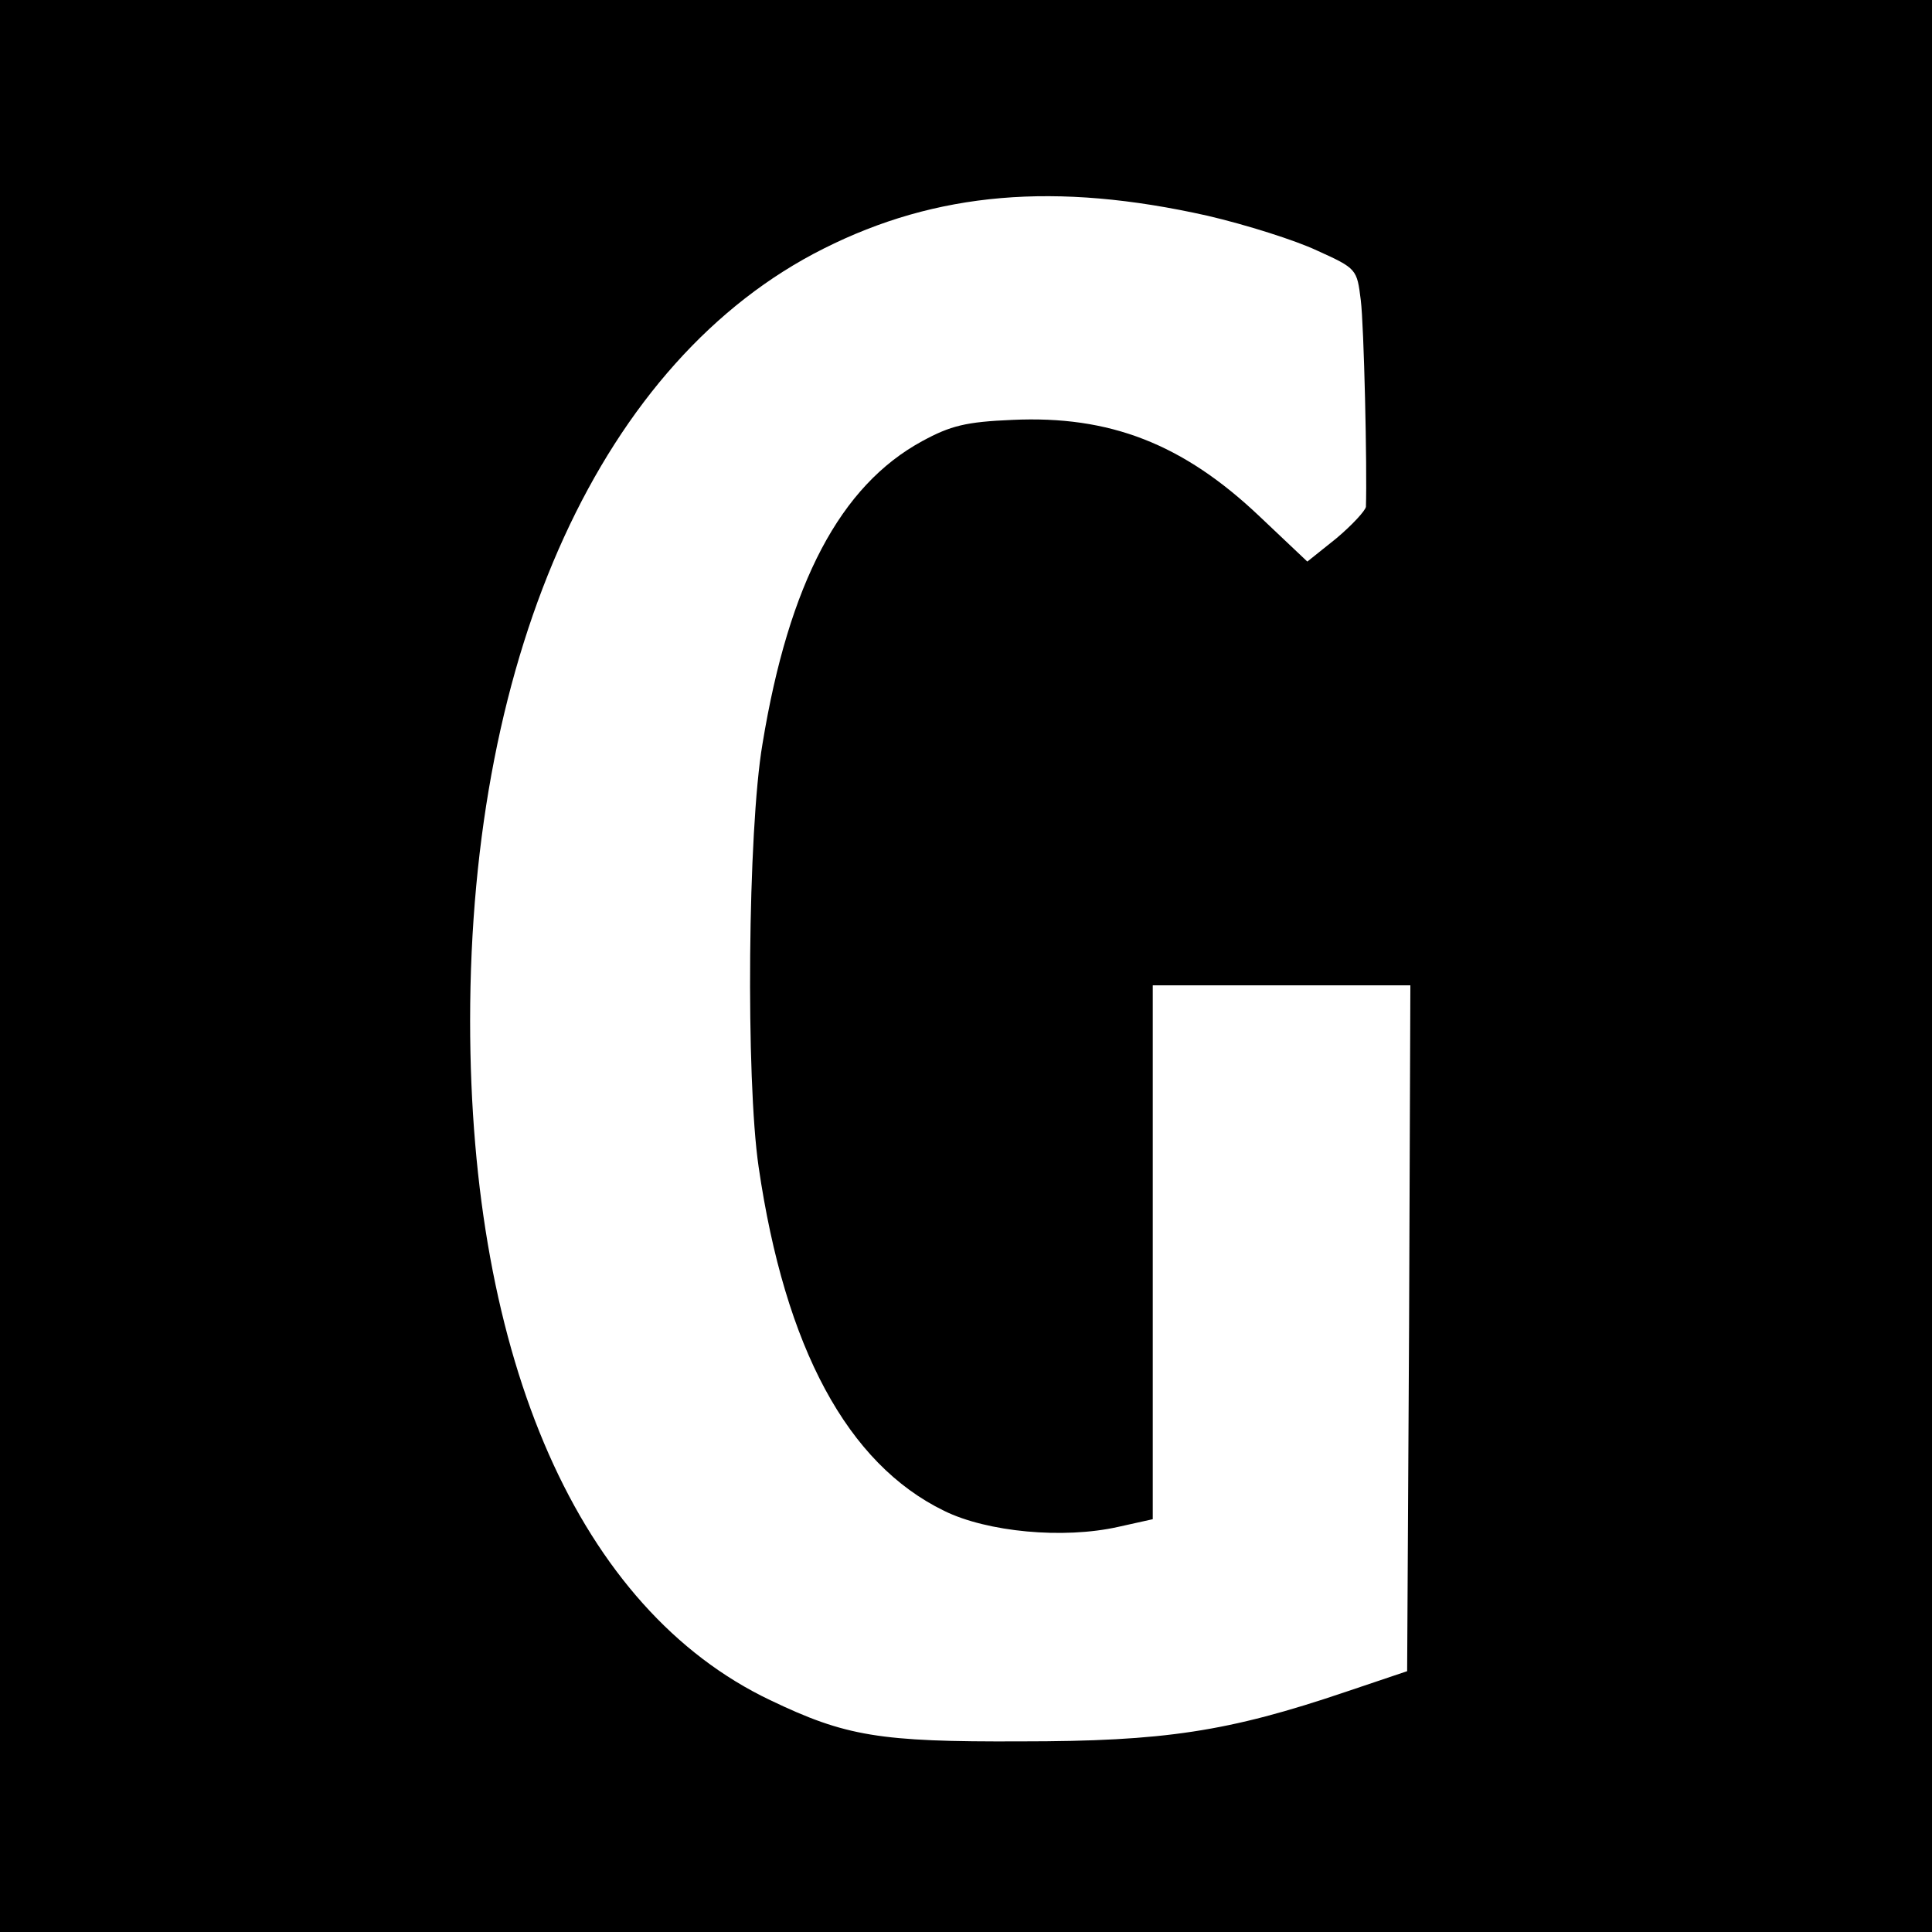 <?xml version="1.0" standalone="no"?>
<!DOCTYPE svg PUBLIC "-//W3C//DTD SVG 20010904//EN"
 "http://www.w3.org/TR/2001/REC-SVG-20010904/DTD/svg10.dtd">
<svg version="1.0" xmlns="http://www.w3.org/2000/svg"
 width="300pt" height="300pt" viewBox="0 0 300 300"
 preserveAspectRatio="xMidYMid meet">
<g transform="translate(0,300) scale(0.1,-0.1)"
fill="#000000" stroke="none">
<path d="M0 1500 l0 -1500 1500 0 1500 0 0 1500 0 1500 -1500 0 -1500 0 0
-1500z m1875 1165 c60 -14 136 -38 170 -54 62 -28 62 -29 68 -77 5 -39 10
-261 8 -321 -1 -6 -21 -28 -46 -49 l-45 -36 -74 70 c-119 113 -233 157 -384
150 -72 -3 -96 -9 -140 -33 -127 -69 -207 -220 -248 -470 -23 -135 -26 -521
-6 -657 41 -281 138 -461 288 -534 67 -33 185 -44 270 -25 l54 12 0 415 0 414
200 0 200 0 -2 -532 -3 -533 -95 -32 c-183 -62 -282 -77 -505 -77 -220 -1
-272 8 -389 64 -296 141 -466 527 -466 1055 0 576 206 1027 549 1199 175 88
360 104 596 51z"/>
</g>
</svg>
